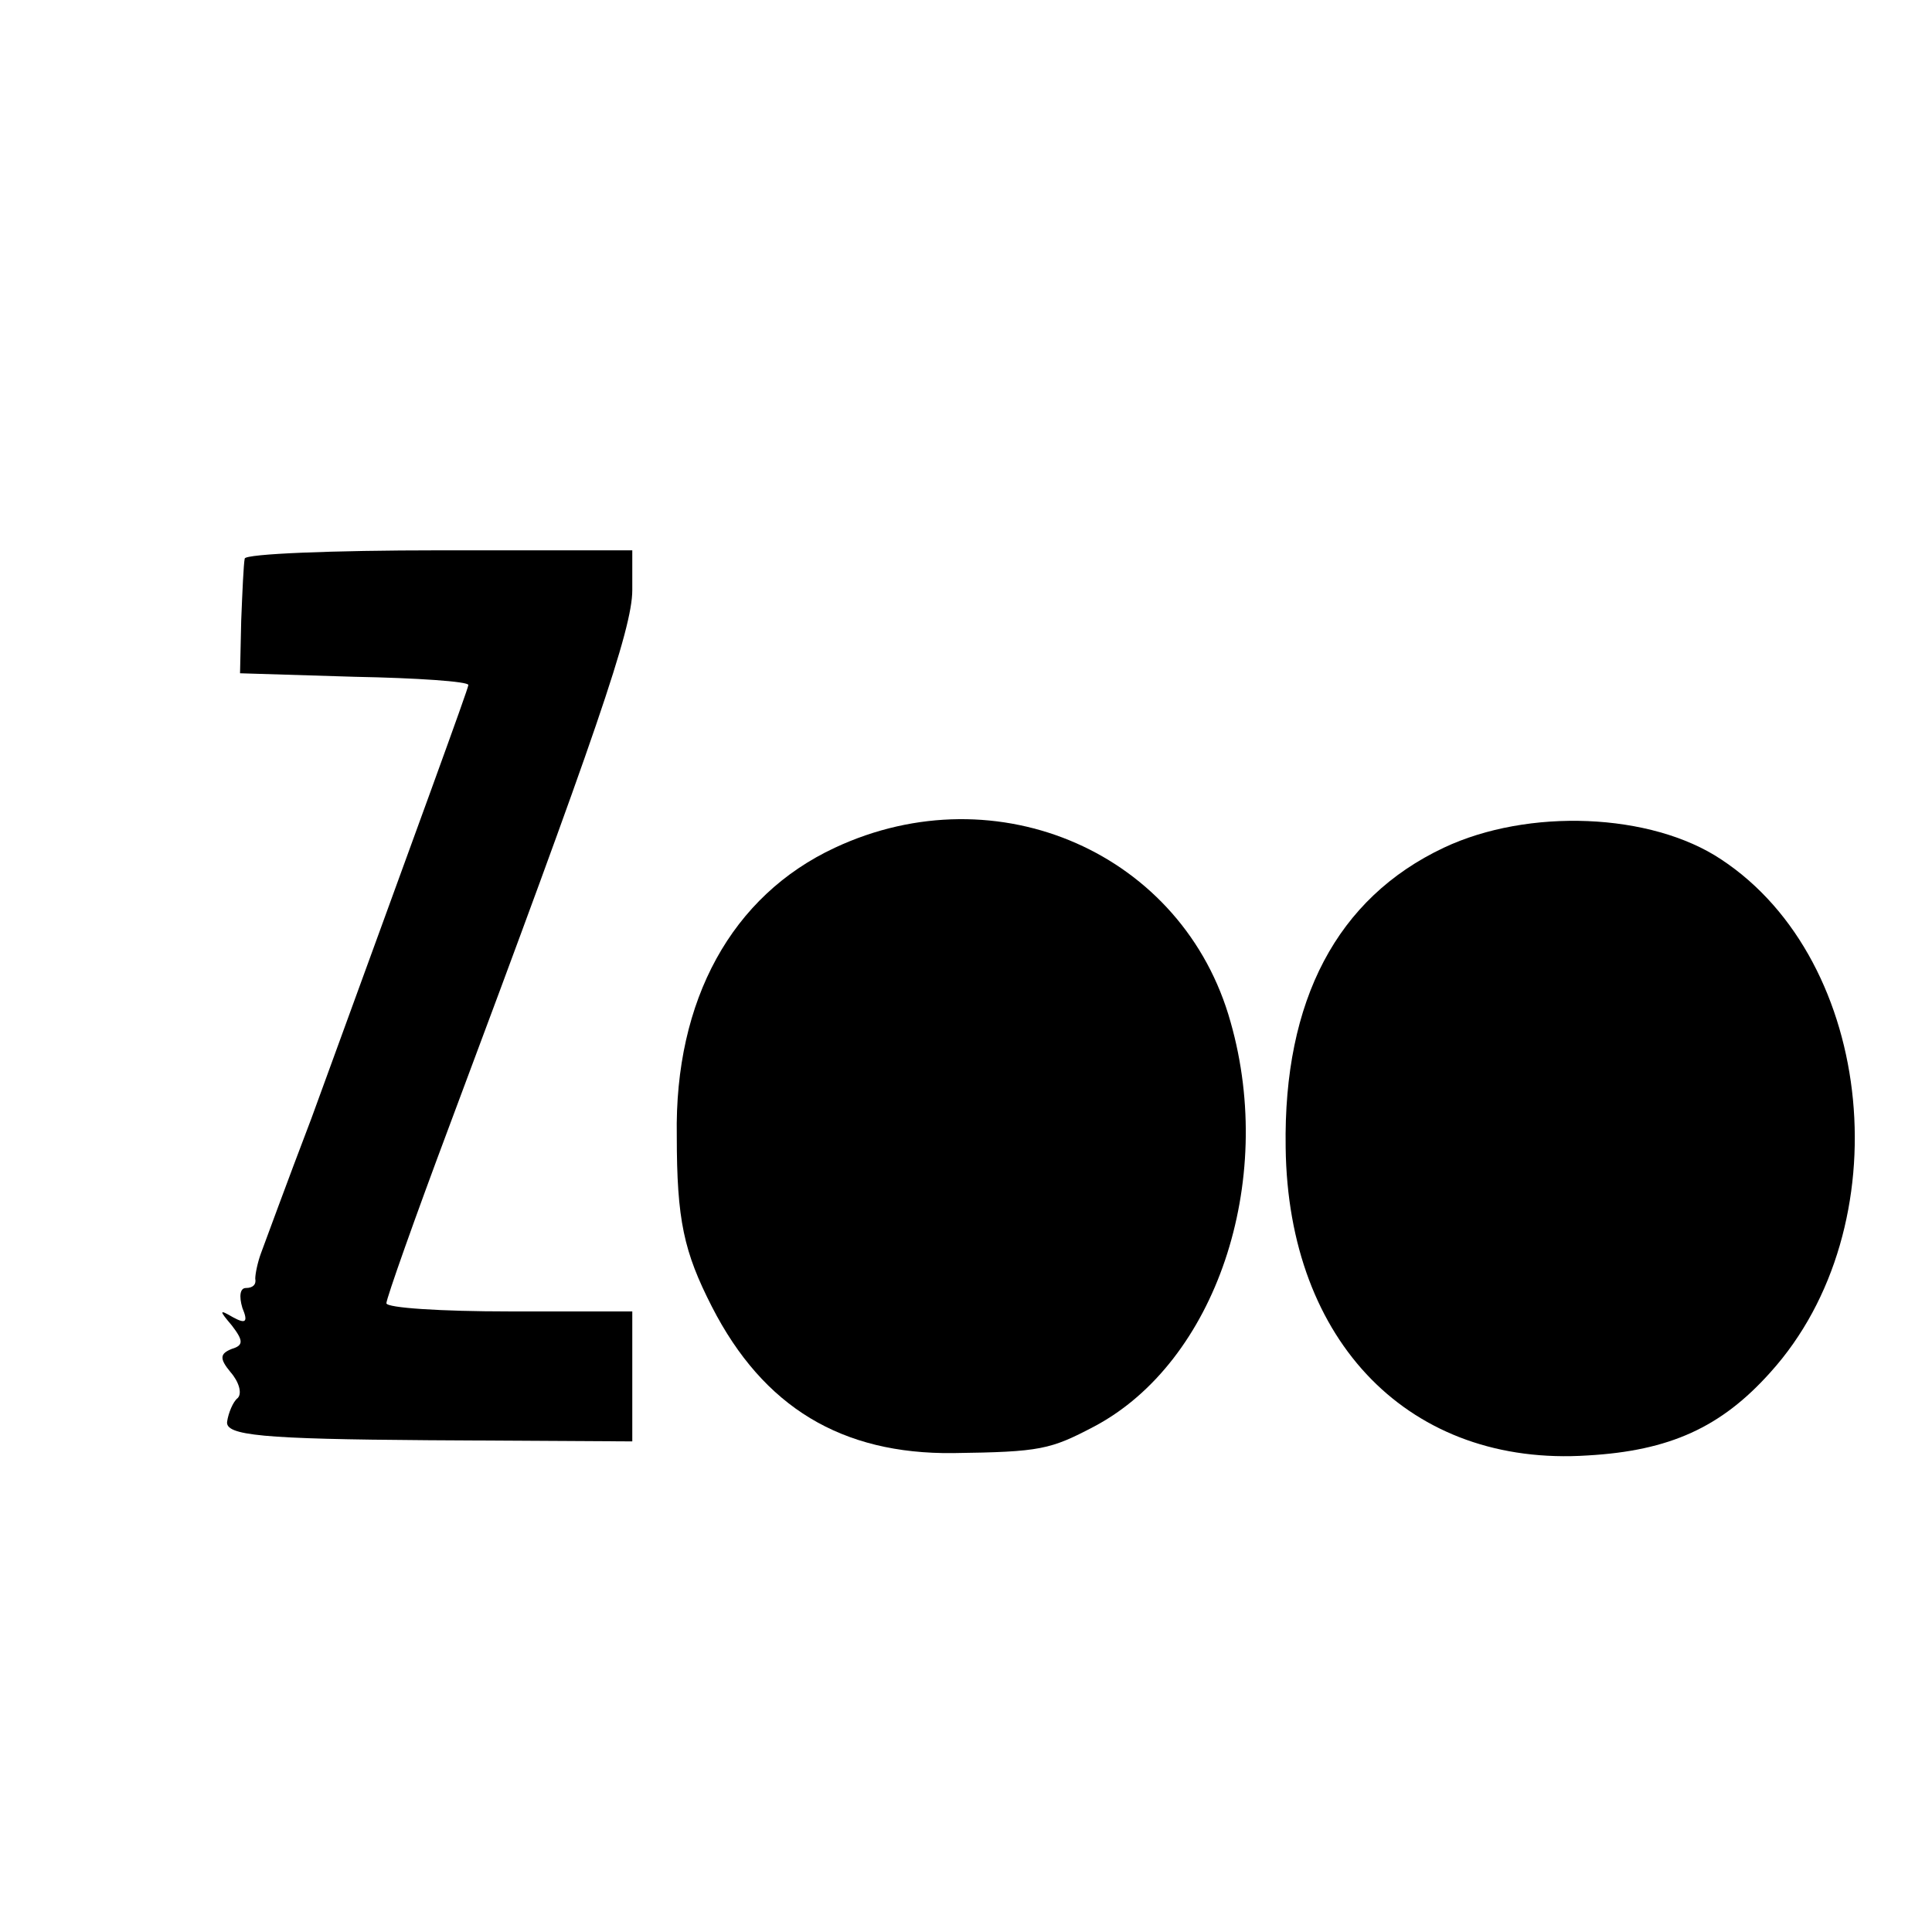 <?xml version="1.0" standalone="no"?>
<!DOCTYPE svg PUBLIC "-//W3C//DTD SVG 20010904//EN"
 "http://www.w3.org/TR/2001/REC-SVG-20010904/DTD/svg10.dtd">
<svg version="1.0" xmlns="http://www.w3.org/2000/svg"
 width="165pt" height="165pt" viewBox="0 0 165 165"
 preserveAspectRatio="xMidYMid meet">
<g transform="translate(0,165) scale(0.1,-0.1)"
fill="#000000" stroke="none">
<path d="M209 1173 c-1 -5 -2 -28 -3 -53 l-1 -45 98 -3 c53 -1 97 -4 97 -7 0
-3 -41 -115 -134 -370 -21 -55 -40 -107 -43 -115 -3 -8 -5 -18 -5 -22 1 -5 -2
-8 -8 -8 -5 0 -6 -7 -3 -17 5 -12 3 -14 -8 -8 -12 7 -12 6 -1 -7 10 -13 10
-17 0 -20 -10 -4 -11 -8 -1 -20 7 -8 10 -18 6 -22 -4 -3 -8 -13 -9 -20 -2 -12
30 -15 172 -16 l174 -1 0 56 0 55 -105 0 c-58 0 -105 3 -105 7 0 4 24 72 54
152 125 334 156 424 156 457 l0 34 -165 0 c-91 0 -165 -3 -166 -7z"/>
<path d="M713 926 c-88 -41 -137 -130 -135 -246 0 -72 6 -99 30 -146 44 -86
111 -126 206 -125 75 1 83 3 121 23 103 55 155 208 116 345 -40 144 -199 214
-338 149z"/>
<path d="M1233 926 c-91 -43 -137 -130 -135 -256 2 -167 107 -273 258 -263 70
4 114 24 156 71 112 124 90 351 -42 438 -60 40 -165 44 -237 10z"/>
</g>
</svg>

